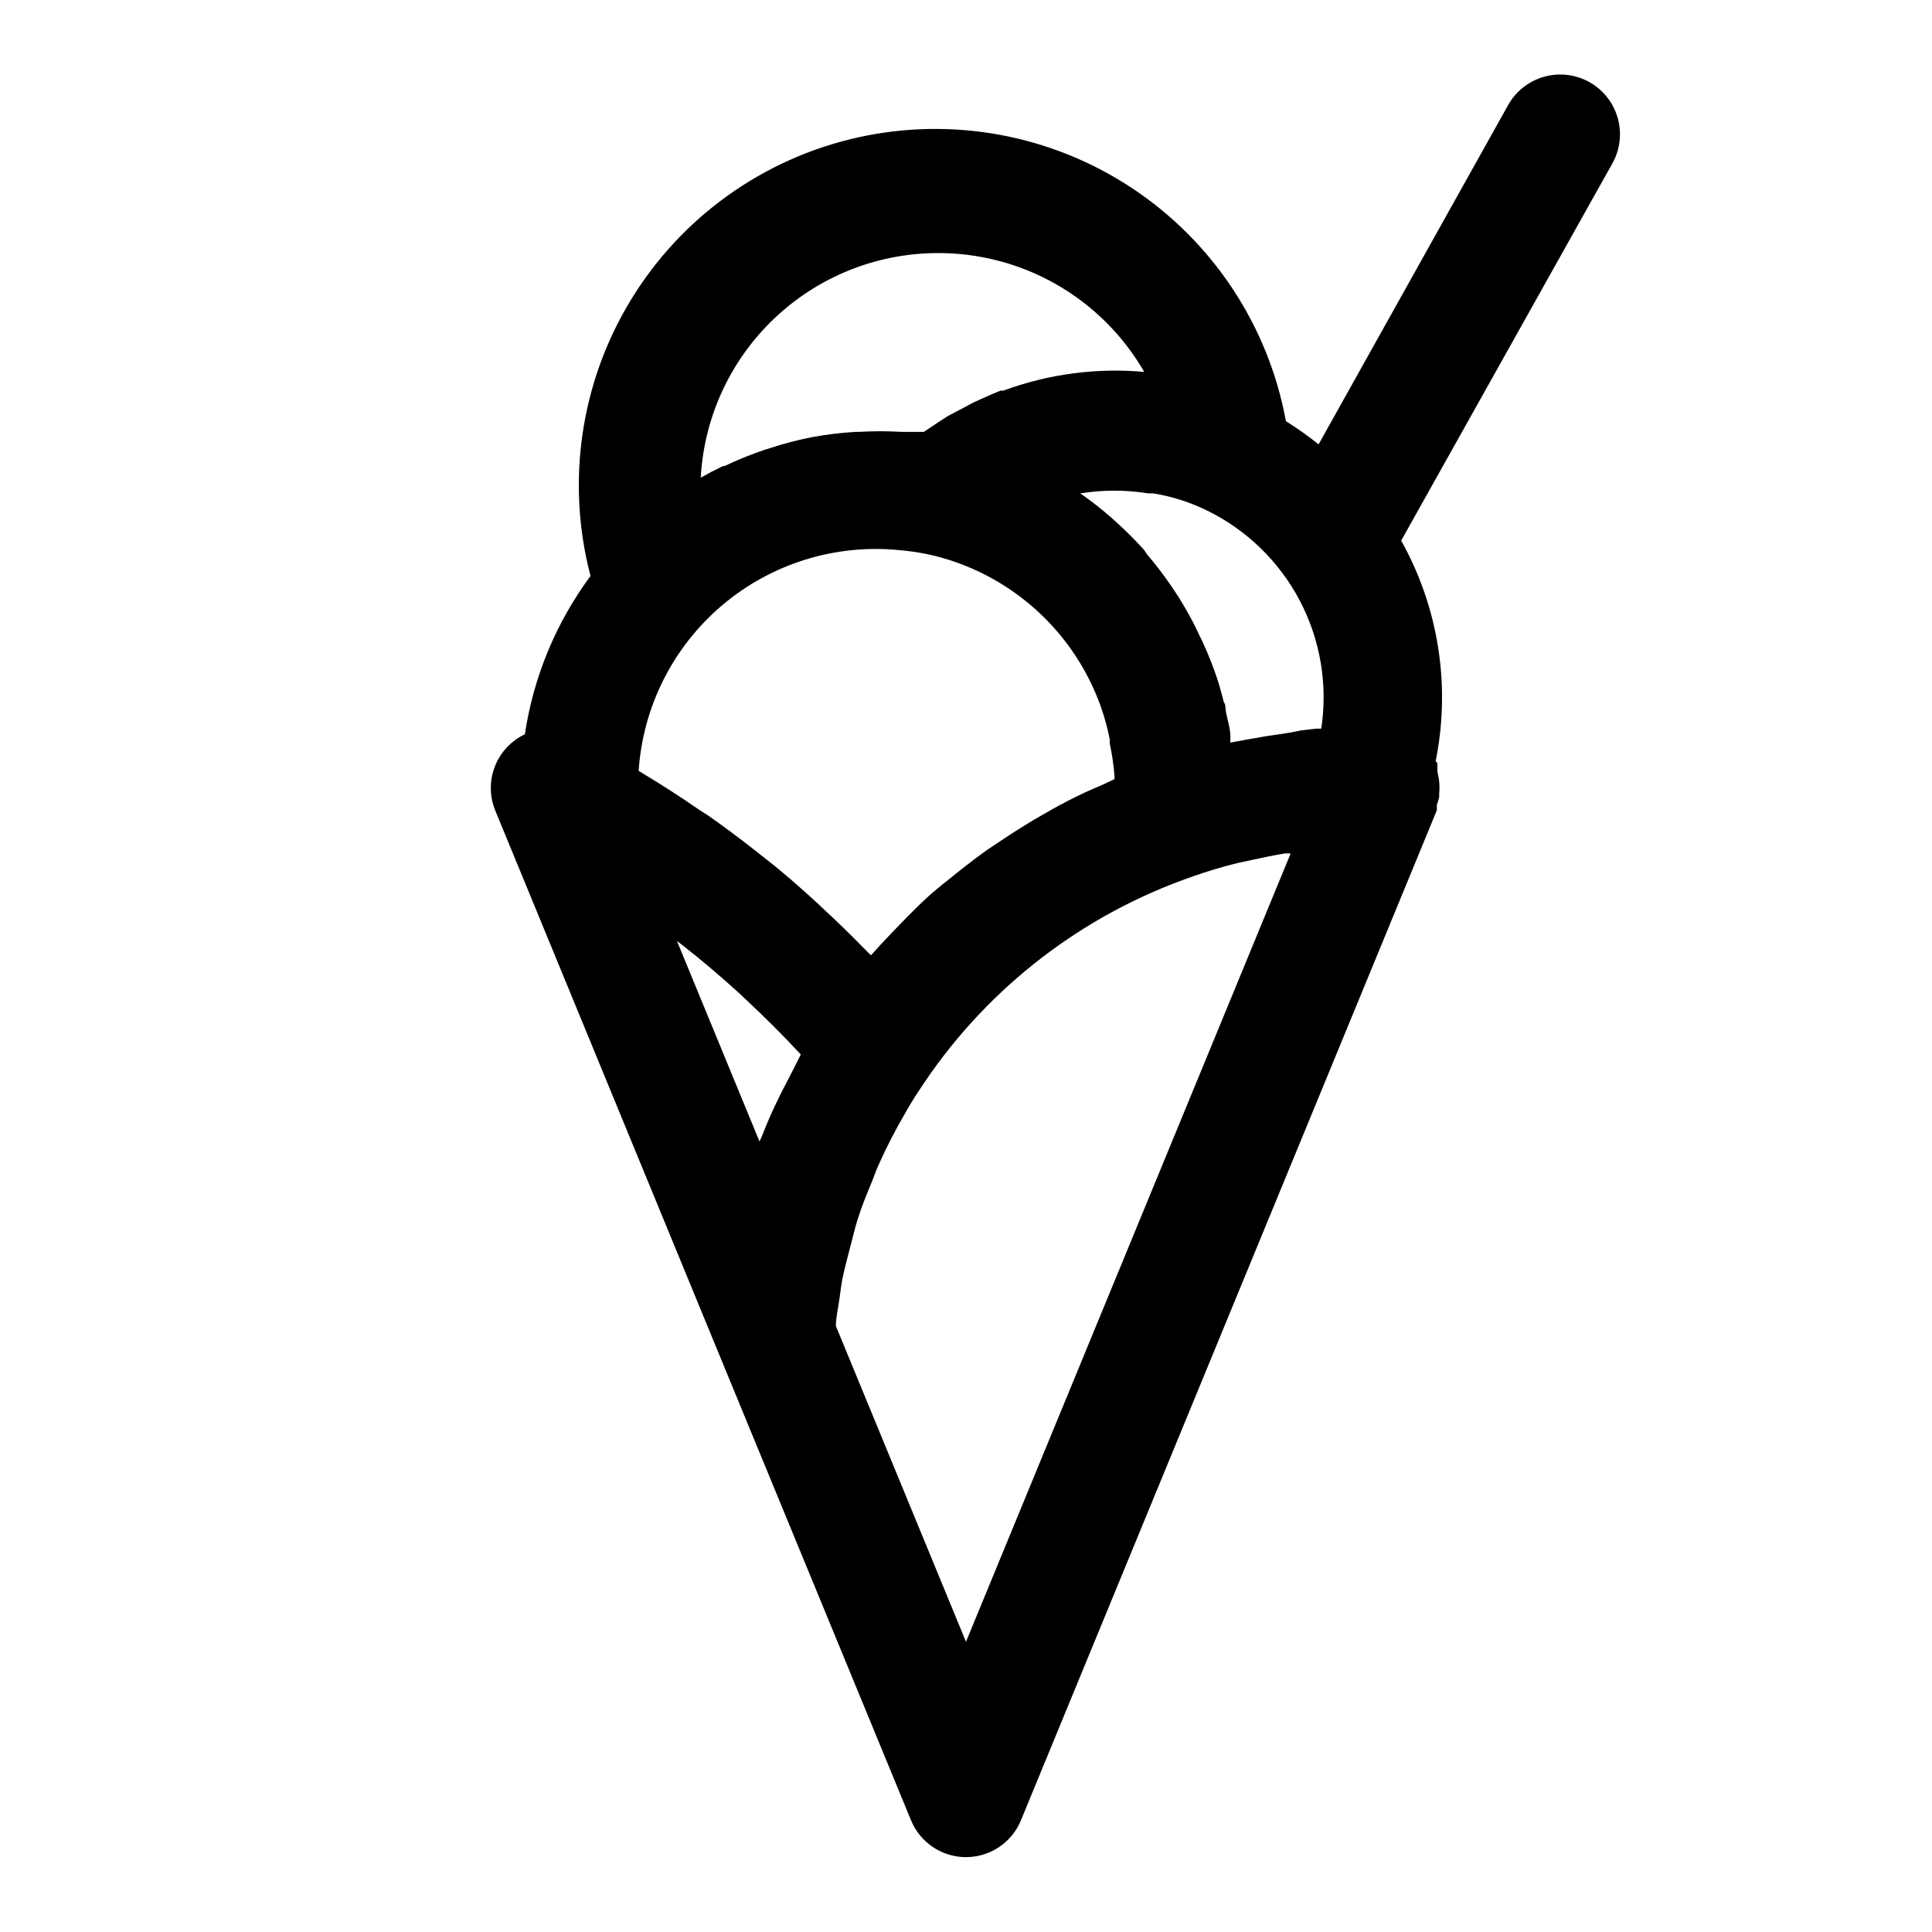 <?xml version="1.0" encoding="UTF-8"?>
<!-- Uploaded to: ICON Repo, www.svgrepo.com, Generator: ICON Repo Mixer Tools -->
<svg fill="#000000" width="800px" height="800px" version="1.1" viewBox="144 144 512 512" xmlns="http://www.w3.org/2000/svg">
 <path d="m484.78 255.62c-4.625-25.254-19.328-47.539-40.73-61.727-21.398-14.184-47.652-19.047-72.711-13.469-25.062 5.574-46.773 21.113-60.137 43.035-13.367 21.926-17.23 48.344-10.707 73.176-9.148 12.348-15.121 26.758-17.398 41.957-3.637 1.715-6.481 4.762-7.945 8.508-1.465 3.75-1.438 7.914 0.074 11.645l59.59 144.77 50.617 122.88c1.594 3.871 4.66 6.949 8.527 8.559 3.863 1.605 8.211 1.605 12.078 0 3.863-1.609 6.934-4.688 8.523-8.559l110.21-267.65v-1.418c0.262-0.691 0.469-1.402 0.629-2.125v-0.945c0.188-1.902 0.031-3.824-0.473-5.668v-1.023-0.945c0-0.316 0-0.551-0.473-0.867l0.004 0.004c4.047-19.961 0.805-40.715-9.133-58.492l55.891-99.816c2.812-4.906 2.793-10.941-0.051-15.832s-8.082-7.891-13.738-7.871-10.871 3.051-13.684 7.961l-50.305 90.055c-2.758-2.223-5.648-4.273-8.656-6.141zm-5.512 83.523-4.961 0.867-4.25 0.789v-1.652c0-2.047-0.707-4.094-1.102-6.141s0-1.969-0.629-2.914c-0.707-2.832-1.496-5.668-2.519-8.422v-0.004c-1.242-3.441-2.688-6.805-4.328-10.078l-0.945-1.969v0.004c-1.633-3.199-3.445-6.301-5.434-9.289l-1.023-1.496c-1.879-2.731-3.902-5.356-6.059-7.871l-0.789-1.184c-2.352-2.629-4.848-5.125-7.477-7.477l-1.574-1.418c-2.516-2.184-5.144-4.231-7.875-6.141 5.945-0.957 12.004-0.957 17.949 0h1.34c4.918 0.789 9.691 2.301 14.168 4.488 10.574 5.141 19.23 13.527 24.695 23.938 5.469 10.41 7.461 22.297 5.691 33.922h-1.258l-4.172 0.473c-3.387 0.785-6.457 1.102-9.449 1.574zm-47.781 14.879c-2.887 1.363-5.746 2.832-8.582 4.41l-4.801 2.754c-2.914 1.73-5.746 3.543-8.582 5.434l-4.016 2.676c-4.094 2.914-7.871 5.984-11.887 9.211-4.016 3.227-6.219 5.512-9.211 8.5l-2.914 2.992c-1.891 1.969-3.856 4.016-5.668 6.062l-1.023 1.102-1.73-1.73c-3.621-3.727-7.348-7.348-11.18-10.863l-1.574-1.496c-4.328-3.938-8.738-7.871-13.227-11.336l-3.387-2.676c-3.883-3.043-7.871-6.008-11.965-8.895l-2.594-1.66c-4.777-3.305-9.656-6.453-14.641-9.445l-1.258-0.789v0.004c1.133-17.02 9.117-32.848 22.129-43.871 13.012-11.023 29.938-16.301 46.906-14.621 2.434 0.207 4.852 0.551 7.242 1.023 2.672 0.562 5.301 1.297 7.875 2.207 17.969 6.356 32.094 20.508 38.414 38.492 0.961 2.75 1.723 5.566 2.281 8.422v1.102c0.621 2.856 1.043 5.75 1.262 8.66v0.789l-2.676 1.258zm-80.453 79.586-1.496 3.07c-1.207 2.519-2.336 5.144-3.387 7.871l-0.867 1.969-21.883-53.137 1.258 0.945c5.273 4.094 10.312 8.422 15.273 12.91l1.652 1.574c5.039 4.723 9.918 9.523 14.641 14.641-1.809 3.621-3.461 6.848-5.191 10.156zm41.09-222.54c11.152-0.102 22.129 2.762 31.809 8.293 9.684 5.535 17.723 13.539 23.297 23.195-12.652-1.129-25.395 0.562-37.312 4.957h-0.707c-1.652 0.629-3.227 1.34-4.801 2.047l-2.281 1.023-3.699 1.969-3.148 1.652c-1.418 0.867-2.754 1.812-4.094 2.676l-2.363 1.574h-5.828v0.004c-3.801-0.23-7.613-0.23-11.414 0h-0.945c-3.883 0.23-7.75 0.707-11.574 1.414-3.754 0.746-7.461 1.719-11.098 2.914l-1.496 0.473c-3.57 1.207-7.066 2.625-10.469 4.25h-0.395c-1.969 0.945-3.938 1.969-5.902 3.07 0.879-16 7.824-31.062 19.426-42.117 11.598-11.059 26.973-17.277 42.996-17.395zm7.871 368.02-34.477-83.68c0-2.441 0.629-4.801 0.945-7.242 0.316-2.441 0.551-4.25 1.023-6.375 0.473-2.125 1.496-6.062 2.281-9.055 0.789-2.992 0.945-3.856 1.574-5.746 1.023-3.305 2.363-6.535 3.699-9.762 0.629-1.496 1.102-3.07 1.812-4.566v0.004c2.109-4.719 4.477-9.316 7.086-13.777 1.574-2.832 3.387-5.59 5.195-8.266 17.145-25.266 41.996-44.32 70.848-54.316 4.016-1.418 7.871-2.598 12.121-3.621l4.016-0.867c2.832-0.629 5.59-1.18 8.422-1.652h1.496z"/>
</svg>